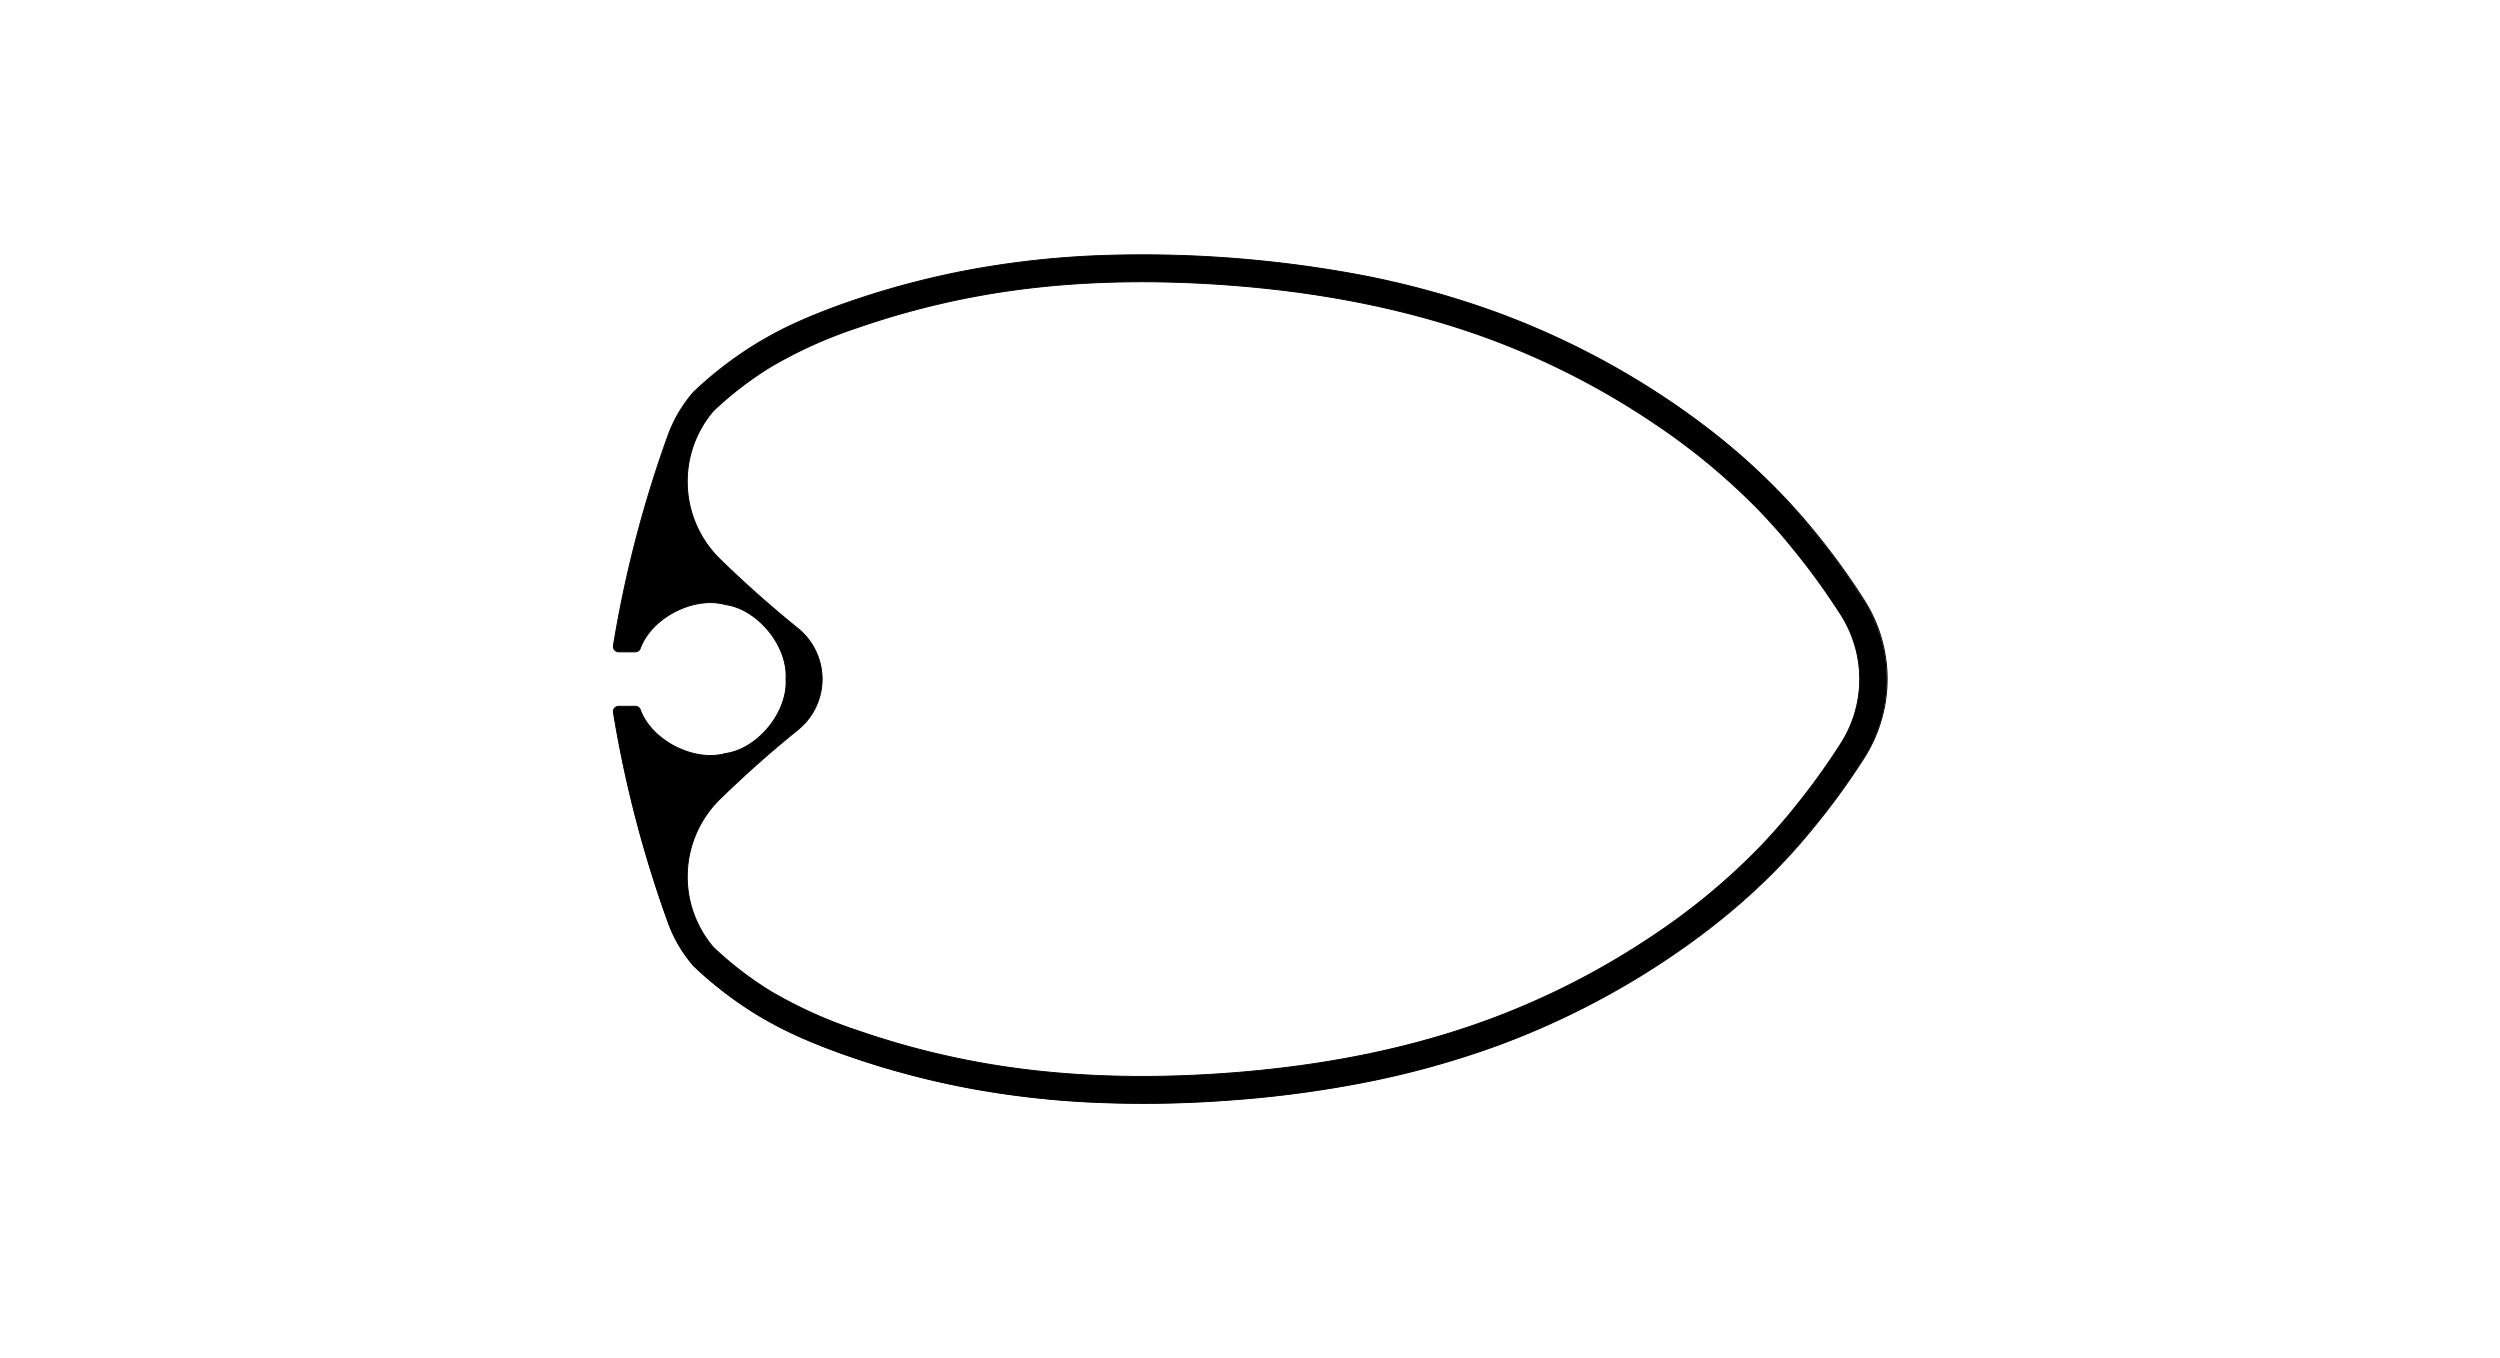 <svg id="Ebene_1" data-name="Ebene 1" xmlns="http://www.w3.org/2000/svg" xmlns:xlink="http://www.w3.org/1999/xlink" viewBox="0 0 652.08 354.24"><defs><style>.cls-1,.cls-3{fill:none;}.cls-2{clip-path:url(#clip-path);}.cls-3{stroke:#000;stroke-miterlimit:10;stroke-width:0.24px;}</style><clipPath id="clip-path"><rect class="cls-1" width="652.08" height="354.24"/></clipPath></defs><title>cul-carbon-mast-profil-117-01</title><g class="cls-2"><path class="cls-3" d="M163.58,184.21a22.69,22.69,0,1,0,0-14.18"/><path class="cls-3" d="M214.44,177.12a17.08,17.08,0,0,1-6.32,13.23q-10.55,8.52-20.28,18a28.34,28.34,0,0,0-1.72,38.8,91.93,91.93,0,0,0,14.82,11.39,117.09,117.09,0,0,0,22.72,10.26,213.47,213.47,0,0,0,30.76,8.15c21.44,4,43.49,4.58,65.4,3,23.33-1.69,46.5-5.88,68.33-13.91a202.68,202.68,0,0,0,43.36-22.21,170.17,170.17,0,0,0,27.15-22.48q4.68-4.83,8.93-10.09a181.17,181.17,0,0,0,12.59-17.35,31.2,31.2,0,0,0,0-33.54A181.17,181.17,0,0,0,467.59,143q-4.24-5.25-8.93-10.09a170.17,170.17,0,0,0-27.15-22.48,202.68,202.68,0,0,0-43.36-22.21c-21.83-8-45-12.22-68.33-13.91-21.91-1.58-44-1-65.4,3a213.47,213.47,0,0,0-30.76,8.15,117.09,117.09,0,0,0-22.72,10.26,91.93,91.93,0,0,0-14.82,11.39,28.34,28.34,0,0,0,1.72,38.8q9.72,9.45,20.28,18A17.08,17.08,0,0,1,214.44,177.12Z"/><path d="M214.44,177.12a17.08,17.08,0,0,1-6.32,13.23q-10.55,8.52-20.28,18a28.34,28.34,0,0,0-1.72,38.8,91.93,91.93,0,0,0,14.82,11.39,117.09,117.09,0,0,0,22.72,10.26,213.47,213.47,0,0,0,30.76,8.15c21.44,4,43.49,4.58,65.4,3,23.33-1.69,46.5-5.88,68.33-13.91a202.68,202.68,0,0,0,43.36-22.21,170.17,170.17,0,0,0,27.15-22.48q4.68-4.83,8.93-10.09a181.17,181.17,0,0,0,12.59-17.35,31.2,31.2,0,0,0,0-33.54A181.17,181.17,0,0,0,467.59,143q-4.24-5.25-8.93-10.09a170.17,170.17,0,0,0-27.15-22.48,202.68,202.68,0,0,0-43.36-22.21c-21.83-8-45-12.22-68.33-13.91-21.91-1.58-44-1-65.4,3a213.47,213.47,0,0,0-30.76,8.15,117.09,117.09,0,0,0-22.72,10.26,91.93,91.93,0,0,0-14.82,11.39,28.34,28.34,0,0,0,1.72,38.8q9.72,9.45,20.28,18A17.08,17.08,0,0,1,214.44,177.12ZM160,185.85a1.39,1.39,0,0,1,.31-1.14,1.43,1.43,0,0,1,1.08-.5h4.29a1.41,1.41,0,0,1,1.3.85c2.89,8.07,14,13.8,22.24,11.48,8.49-1.17,16.37-10.87,15.79-19.42.58-8.55-7.3-18.25-15.79-19.42-8.25-2.32-19.35,3.41-22.24,11.48a1.41,1.41,0,0,1-1.3.85h-4.29a1.43,1.43,0,0,1-1.08-.5,1.39,1.39,0,0,1-.31-1.14A306.57,306.57,0,0,1,174.3,113.5a35.82,35.82,0,0,1,6.44-11l.26-.29.28-.26a98.82,98.82,0,0,1,16-12.25,101.4,101.4,0,0,1,11.89-6.17c4-1.76,8.07-3.31,12.19-4.74a219.86,219.86,0,0,1,31.79-8.42,236,236,0,0,1,33.53-3.7,308.23,308.23,0,0,1,69.27,5.28,231.2,231.2,0,0,1,34.68,9.64,210.4,210.4,0,0,1,44.88,23c5.06,3.42,10,7.06,14.7,10.94A166.76,166.76,0,0,1,463.75,128q4.9,5.07,9.34,10.56a185.16,185.16,0,0,1,13.06,18,38.29,38.29,0,0,1,0,41.16,185.16,185.16,0,0,1-13.06,18q-4.44,5.49-9.34,10.56a166.76,166.76,0,0,1-13.57,12.47c-4.72,3.88-9.64,7.52-14.7,10.94a209.94,209.94,0,0,1-44.88,23,230,230,0,0,1-34.68,9.63A289.82,289.82,0,0,1,320.33,287a293.41,293.41,0,0,1-33.68.6,236,236,0,0,1-33.53-3.7,219.86,219.86,0,0,1-31.79-8.42c-4.12-1.43-8.2-3-12.19-4.74a101.4,101.4,0,0,1-11.89-6.17,98.82,98.82,0,0,1-16-12.25l-.28-.26-.26-.29a35.82,35.82,0,0,1-6.44-11A306.57,306.57,0,0,1,160,185.85Z"/><path class="cls-3" d="M160,185.85a306.57,306.57,0,0,0,14.35,54.89,35.82,35.82,0,0,0,6.44,11l.26.29.28.26a98.82,98.82,0,0,0,16,12.25,101.4,101.4,0,0,0,11.89,6.17c4,1.76,8.07,3.31,12.19,4.74a219.86,219.86,0,0,0,31.79,8.42,236,236,0,0,0,33.53,3.7,293.41,293.41,0,0,0,33.68-.6,289.82,289.82,0,0,0,35.59-4.69,230,230,0,0,0,34.68-9.63,209.94,209.94,0,0,0,44.88-23c5.06-3.42,10-7.06,14.7-10.94a166.76,166.76,0,0,0,13.57-12.47q4.9-5.07,9.34-10.56a185.16,185.16,0,0,0,13.06-18,38.29,38.29,0,0,0,0-41.16,185.16,185.16,0,0,0-13.06-18Q468.65,133,463.75,128a166.76,166.76,0,0,0-13.57-12.47c-4.72-3.88-9.64-7.52-14.7-10.94a210.4,210.4,0,0,0-44.88-23,231.2,231.2,0,0,0-34.68-9.64,308.23,308.23,0,0,0-69.27-5.28,236,236,0,0,0-33.53,3.7,219.86,219.86,0,0,0-31.79,8.42c-4.12,1.43-8.2,3-12.19,4.74a101.4,101.4,0,0,0-11.89,6.17,98.82,98.82,0,0,0-16,12.25l-.28.26-.26.29a35.82,35.82,0,0,0-6.44,11A306.57,306.57,0,0,0,160,168.39a1.39,1.39,0,0,0,.31,1.14,1.43,1.43,0,0,0,1.08.5h4.29a1.41,1.41,0,0,0,1.3-.85c2.89-8.07,14-13.8,22.24-11.48,8.49,1.17,16.37,10.87,15.79,19.42.58,8.55-7.3,18.25-15.79,19.42-8.25,2.32-19.35-3.41-22.24-11.48a1.41,1.41,0,0,0-1.3-.85h-4.29a1.43,1.43,0,0,0-1.08.5A1.39,1.39,0,0,0,160,185.85Z"/></g></svg>